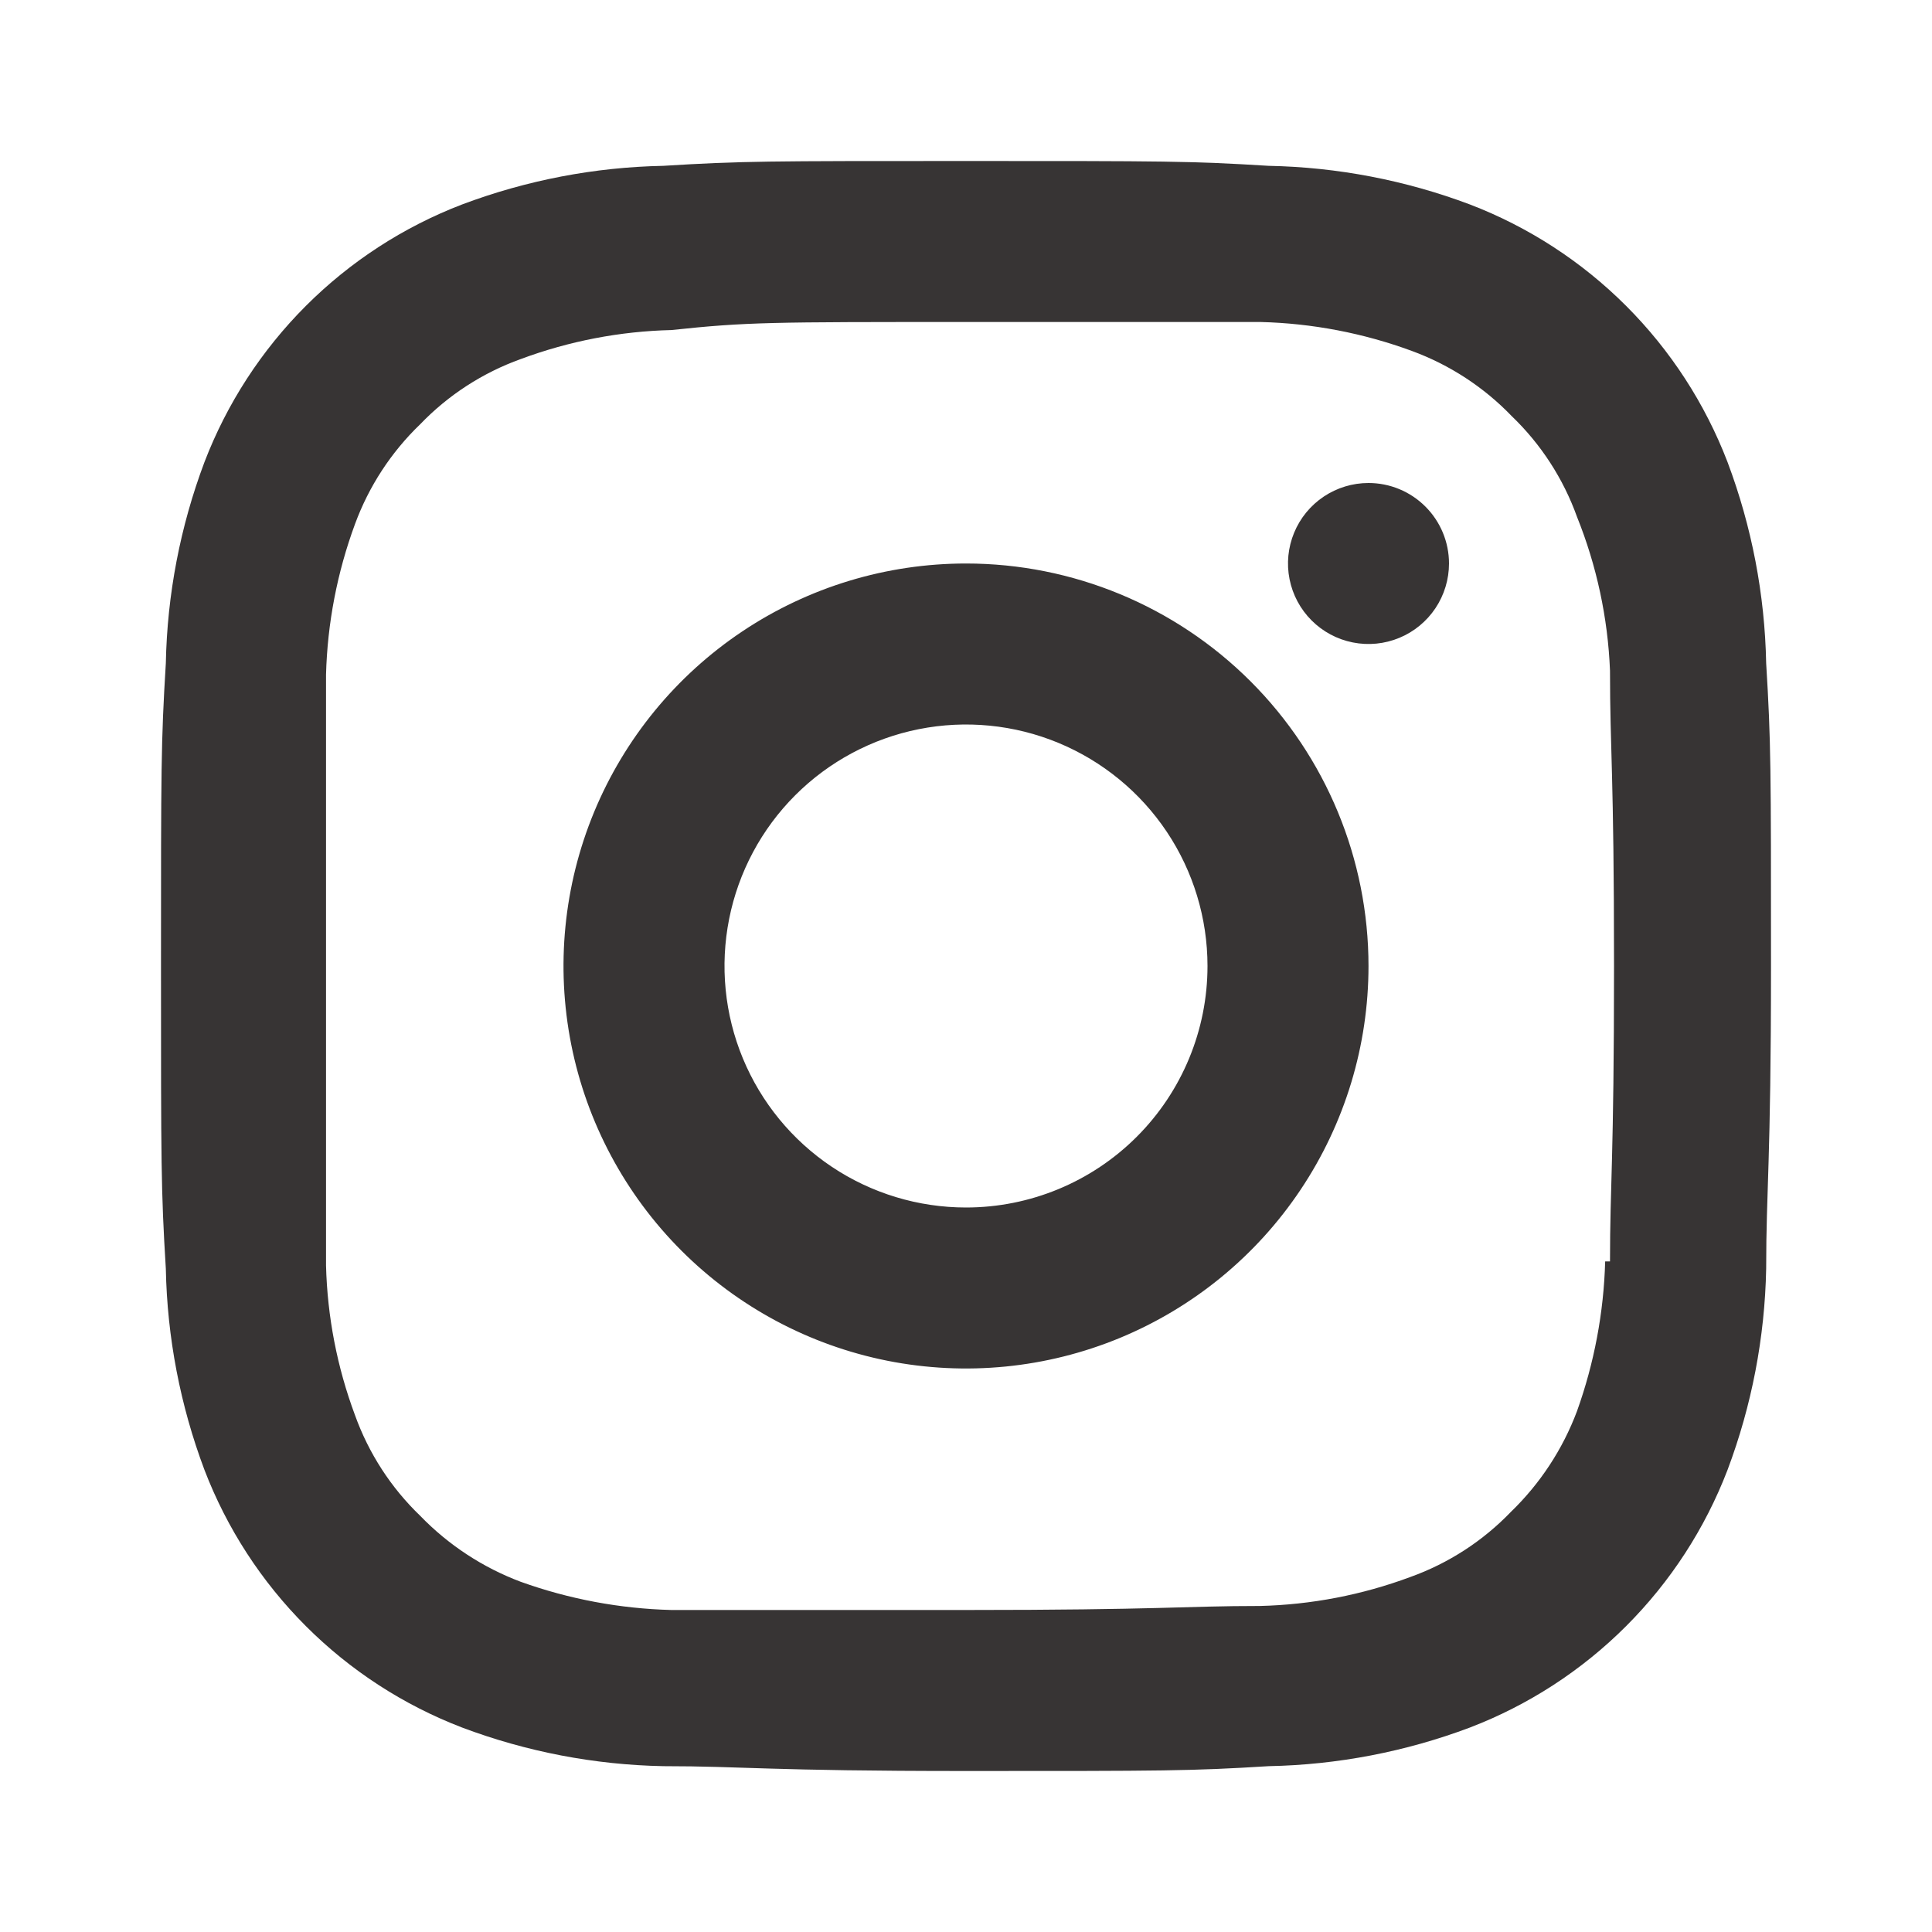 <?xml version="1.0" encoding="UTF-8"?> <svg xmlns="http://www.w3.org/2000/svg" width="96" height="96" viewBox="0 0 96 96" fill="none"> <path d="M48 28C44.044 28 40.178 29.173 36.889 31.371C33.6 33.568 31.036 36.692 29.522 40.346C28.009 44.001 27.613 48.022 28.384 51.902C29.156 55.781 31.061 59.345 33.858 62.142C36.655 64.939 40.219 66.844 44.098 67.616C47.978 68.387 51.999 67.991 55.654 66.478C59.308 64.964 62.432 62.4 64.629 59.111C66.827 55.822 68 51.956 68 48C68 42.696 65.893 37.609 62.142 33.858C58.391 30.107 53.304 28 48 28ZM48 60C45.627 60 43.306 59.296 41.333 57.978C39.36 56.659 37.822 54.785 36.913 52.592C36.005 50.4 35.768 47.987 36.231 45.659C36.694 43.331 37.837 41.193 39.515 39.515C41.193 37.837 43.331 36.694 45.659 36.231C47.987 35.768 50.4 36.005 52.592 36.913C54.785 37.822 56.659 39.36 57.978 41.333C59.296 43.306 60 45.627 60 48C60 51.183 58.736 54.235 56.485 56.485C54.235 58.736 51.183 60 48 60ZM68 24C67.209 24 66.436 24.235 65.778 24.674C65.12 25.114 64.607 25.738 64.305 26.469C64.002 27.2 63.922 28.004 64.077 28.78C64.231 29.556 64.612 30.269 65.172 30.828C65.731 31.388 66.444 31.769 67.22 31.923C67.996 32.078 68.8 31.998 69.531 31.695C70.262 31.393 70.886 30.88 71.326 30.222C71.765 29.564 72 28.791 72 28C72 26.939 71.579 25.922 70.828 25.172C70.078 24.421 69.061 24 68 24ZM87.76 32.96C87.694 29.542 87.044 26.16 85.84 22.96C84.723 20.048 83.006 17.404 80.801 15.199C78.596 12.994 75.952 11.277 73.04 10.16C69.84 8.956 66.458 8.306 63.04 8.24C59.16 8 57.88 8 48 8C38.12 8 36.84 8 32.96 8.24C29.542 8.306 26.16 8.956 22.96 10.16C20.048 11.277 17.404 12.994 15.199 15.199C12.994 17.404 11.277 20.048 10.16 22.96C8.956 26.16 8.306 29.542 8.24 32.96C8 36.88 8 38.16 8 48C8 57.84 8 59.12 8.24 63.04C8.306 66.458 8.956 69.84 10.16 73.04C11.277 75.952 12.994 78.596 15.199 80.801C17.404 83.006 20.048 84.723 22.96 85.84C26.16 87.044 29.542 87.694 32.96 87.76C36.96 87.76 38.12 88 48 88C57.88 88 59.16 88 63.04 87.76C66.458 87.694 69.84 87.044 73.04 85.84C75.952 84.723 78.596 83.006 80.801 80.801C83.006 78.596 84.723 75.952 85.84 73.04C87.044 69.84 87.694 66.458 87.76 63.04C87.76 59.04 88 57.84 88 48C88 38.16 88 36.88 87.76 32.96ZM79.76 62.68C79.69 65.218 79.217 67.73 78.36 70.12C77.651 72.009 76.531 73.717 75.08 75.12C73.686 76.571 71.974 77.68 70.08 78.36C67.684 79.252 65.156 79.739 62.6 79.8C58.84 79.8 57.68 80 47.96 80C38.24 80 37.12 80 33.36 80C30.808 79.934 28.283 79.462 25.88 78.6C23.991 77.891 22.283 76.771 20.88 75.32C19.429 73.926 18.32 72.214 17.64 70.32C16.751 67.937 16.265 65.423 16.2 62.88C16.2 58.88 16.2 57.88 16.2 48.2C16.2 38.52 16.2 37.36 16.2 33.52C16.269 30.965 16.755 28.438 17.64 26.04C18.33 24.163 19.438 22.466 20.88 21.08C22.274 19.629 23.986 18.52 25.88 17.84C28.276 16.948 30.804 16.461 33.36 16.4C37.12 16 38.28 16 48 16C57.72 16 58.88 16 62.64 16C65.209 16.065 67.749 16.552 70.16 17.44C72.037 18.13 73.734 19.238 75.12 20.68C76.571 22.074 77.68 23.786 78.36 25.68C79.339 28.114 79.894 30.698 80 33.32C80 37.32 80.2 38.32 80.2 48C80.2 57.68 80 58.84 80 62.68H79.76Z" fill="#373434"></path> </svg> 